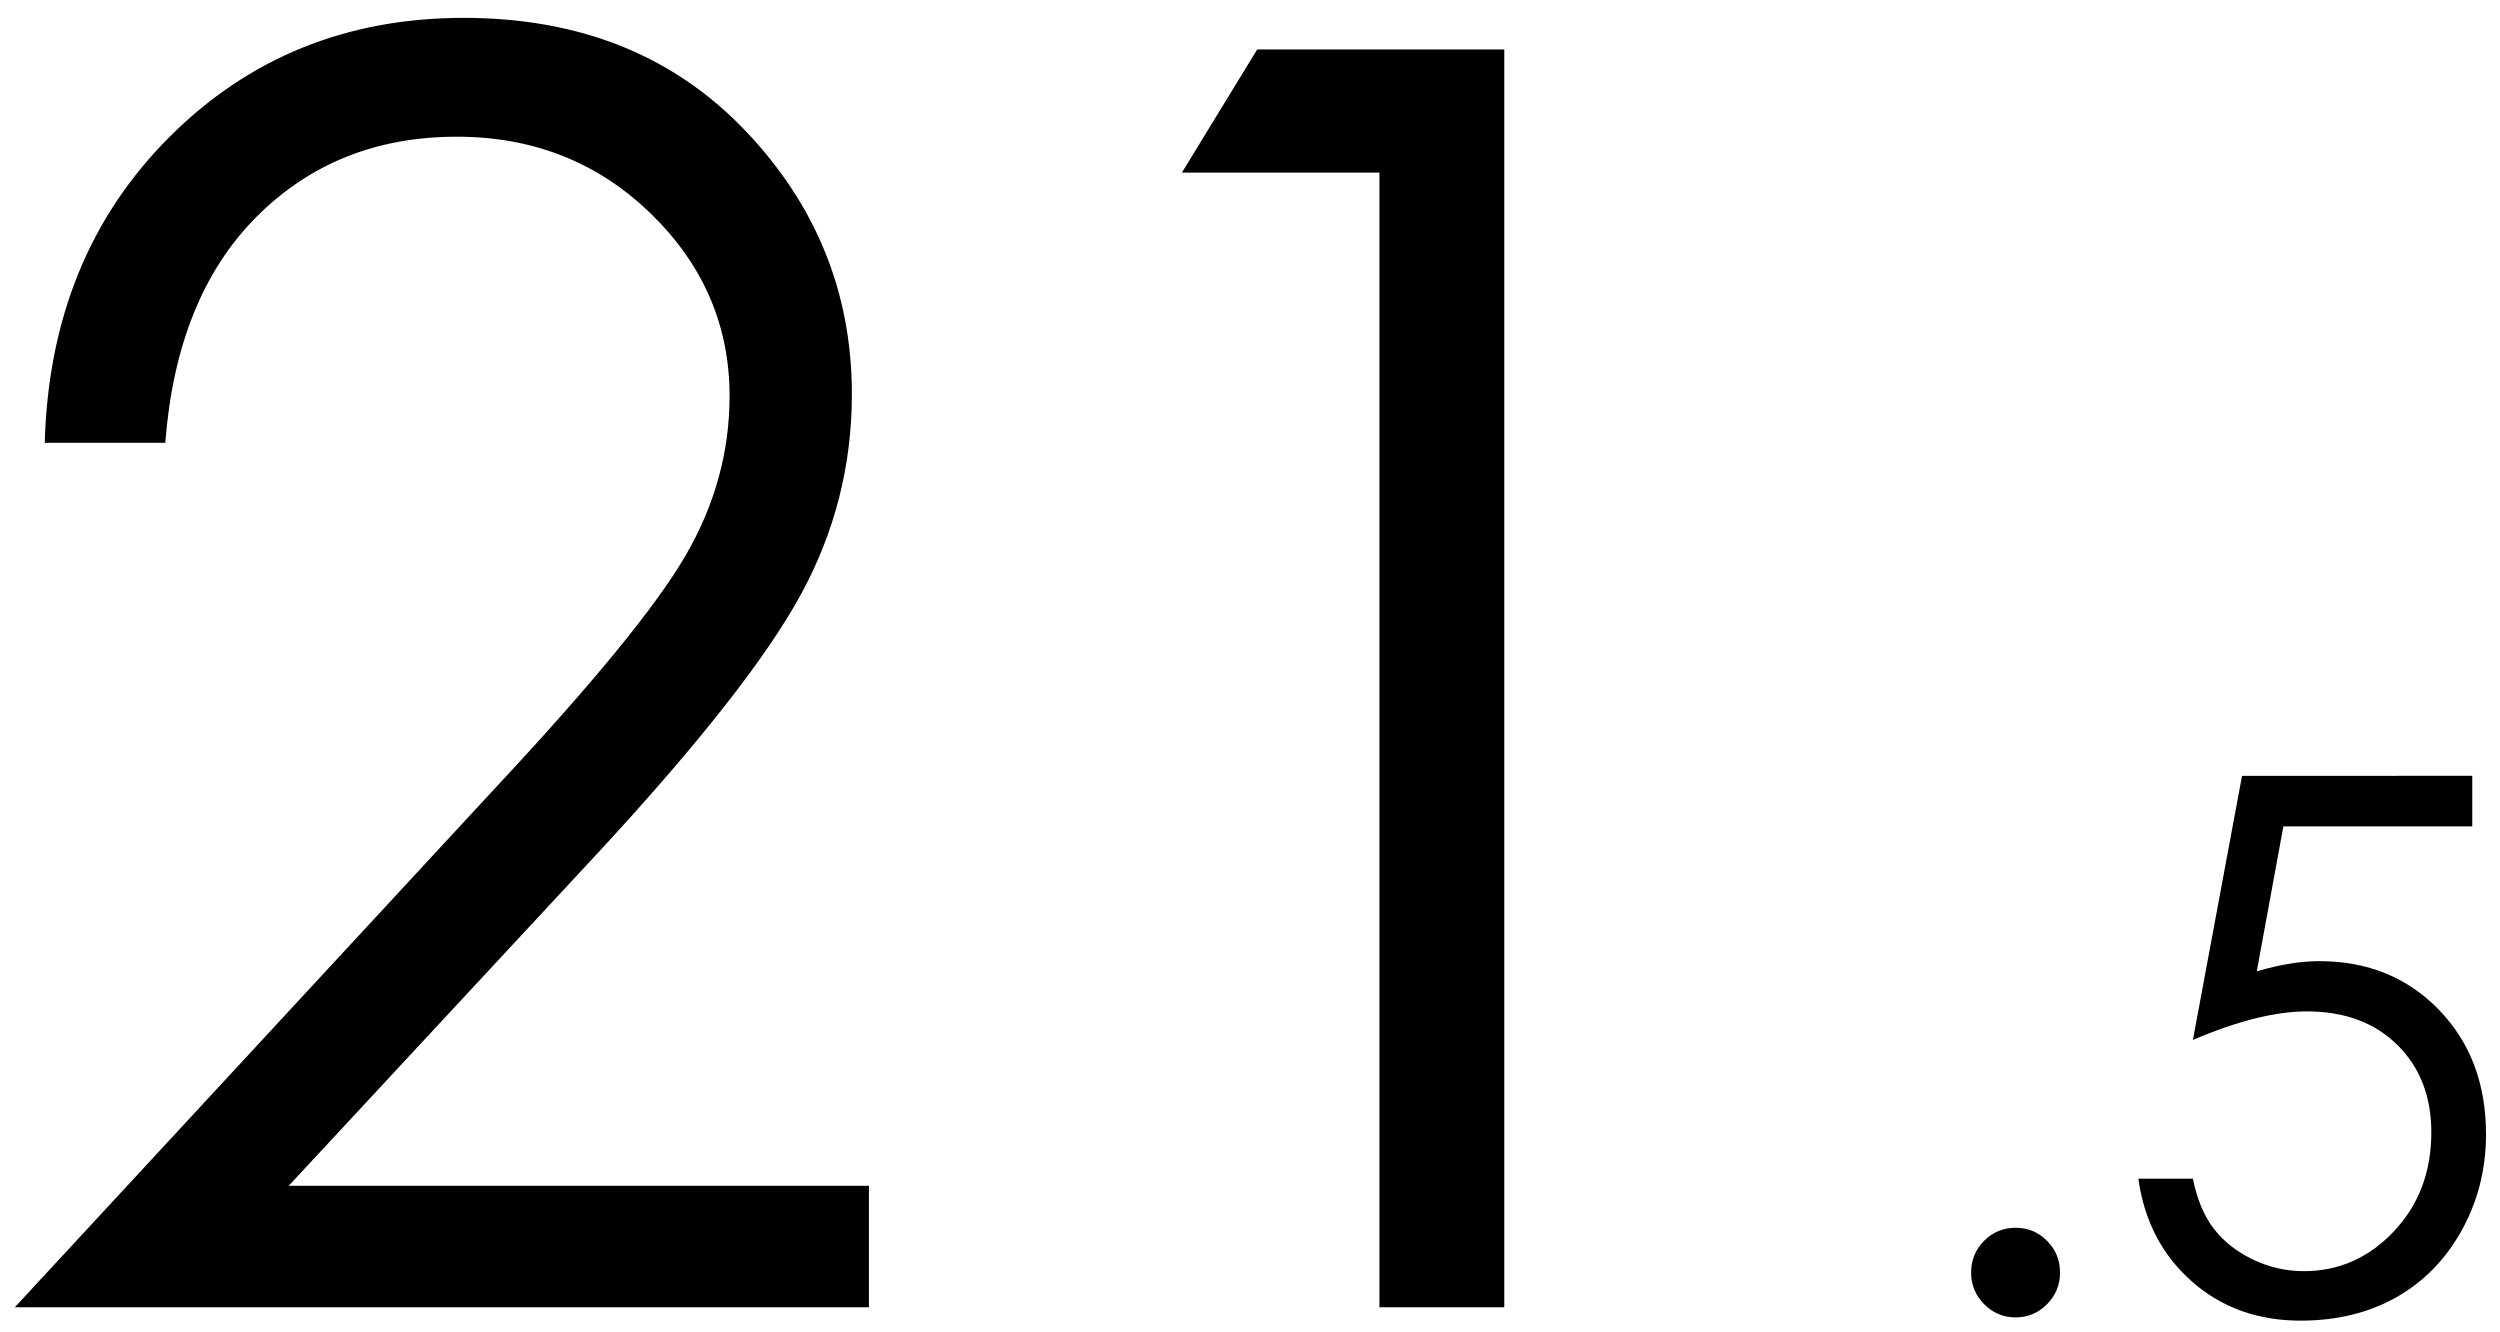 <?xml version="1.0" encoding="utf-8"?>
<!-- Generator: Adobe Illustrator 22.1.0, SVG Export Plug-In . SVG Version: 6.00 Build 0)  -->
<svg version="1.1" id="Layer_1" xmlns="http://www.w3.org/2000/svg" xmlns:xlink="http://www.w3.org/1999/xlink" x="0px" y="0px"
	 width="48.957px" height="26.079px" viewBox="0 0 48.957 26.079" enable-background="new 0 0 48.957 26.079" xml:space="preserve">
<g>
	<path d="M3.237,8.671H0.876c0.067-2.428,0.879-4.423,2.436-5.982c1.557-1.56,3.48-2.339,5.768-2.339
		c2.266,0,4.099,0.732,5.501,2.194c1.401,1.463,2.101,3.188,2.101,5.176c0,1.396-0.334,2.705-1.002,3.928
		c-0.668,1.223-1.965,2.878-3.891,4.967l-6.136,6.607h11.363v2.378H0.29l9.41-10.17c1.909-2.044,3.151-3.561,3.725-4.55
		c0.575-0.989,0.862-2.031,0.862-3.125c0-1.385-0.517-2.578-1.549-3.578c-1.033-1-2.297-1.5-3.793-1.5
		c-1.574,0-2.883,0.525-3.927,1.574C3.976,5.3,3.382,6.774,3.237,8.671z"/>
	<path d="M24.619,0.969h4.839v24.631h-2.445V3.38h-3.868L24.619,0.969z"/>
	<path d="M39.471,24.043c0.241,0,0.445,0.085,0.615,0.255c0.17,0.17,0.255,0.377,0.255,0.623c0,0.241-0.085,0.447-0.255,0.619
		c-0.17,0.172-0.375,0.258-0.615,0.258c-0.241,0-0.446-0.086-0.616-0.258c-0.17-0.172-0.255-0.379-0.255-0.619
		c0-0.245,0.085-0.453,0.255-0.623C39.025,24.128,39.23,24.043,39.471,24.043z"/>
	<path d="M48.414,15.192v0.991h-3.699l-0.521,2.838c0.453-0.133,0.86-0.199,1.223-0.199c0.947,0,1.728,0.317,2.343,0.952
		c0.615,0.634,0.923,1.447,0.923,2.437c0,0.684-0.159,1.311-0.475,1.882c-0.316,0.571-0.744,1.008-1.284,1.313
		c-0.54,0.304-1.164,0.456-1.872,0.456c-0.844,0-1.556-0.258-2.137-0.774c-0.58-0.516-0.926-1.185-1.04-2.006h1.068
		c0.08,0.401,0.216,0.726,0.407,0.976c0.191,0.25,0.446,0.452,0.764,0.605c0.318,0.153,0.652,0.23,1.001,0.23
		c0.684,0,1.271-0.259,1.761-0.777c0.491-0.518,0.736-1.166,0.736-1.943c0-0.702-0.222-1.272-0.665-1.71
		c-0.443-0.438-1.035-0.657-1.775-0.657c-0.613,0-1.357,0.186-2.229,0.559l0.962-5.172H48.414z"/>
</g>
</svg>
